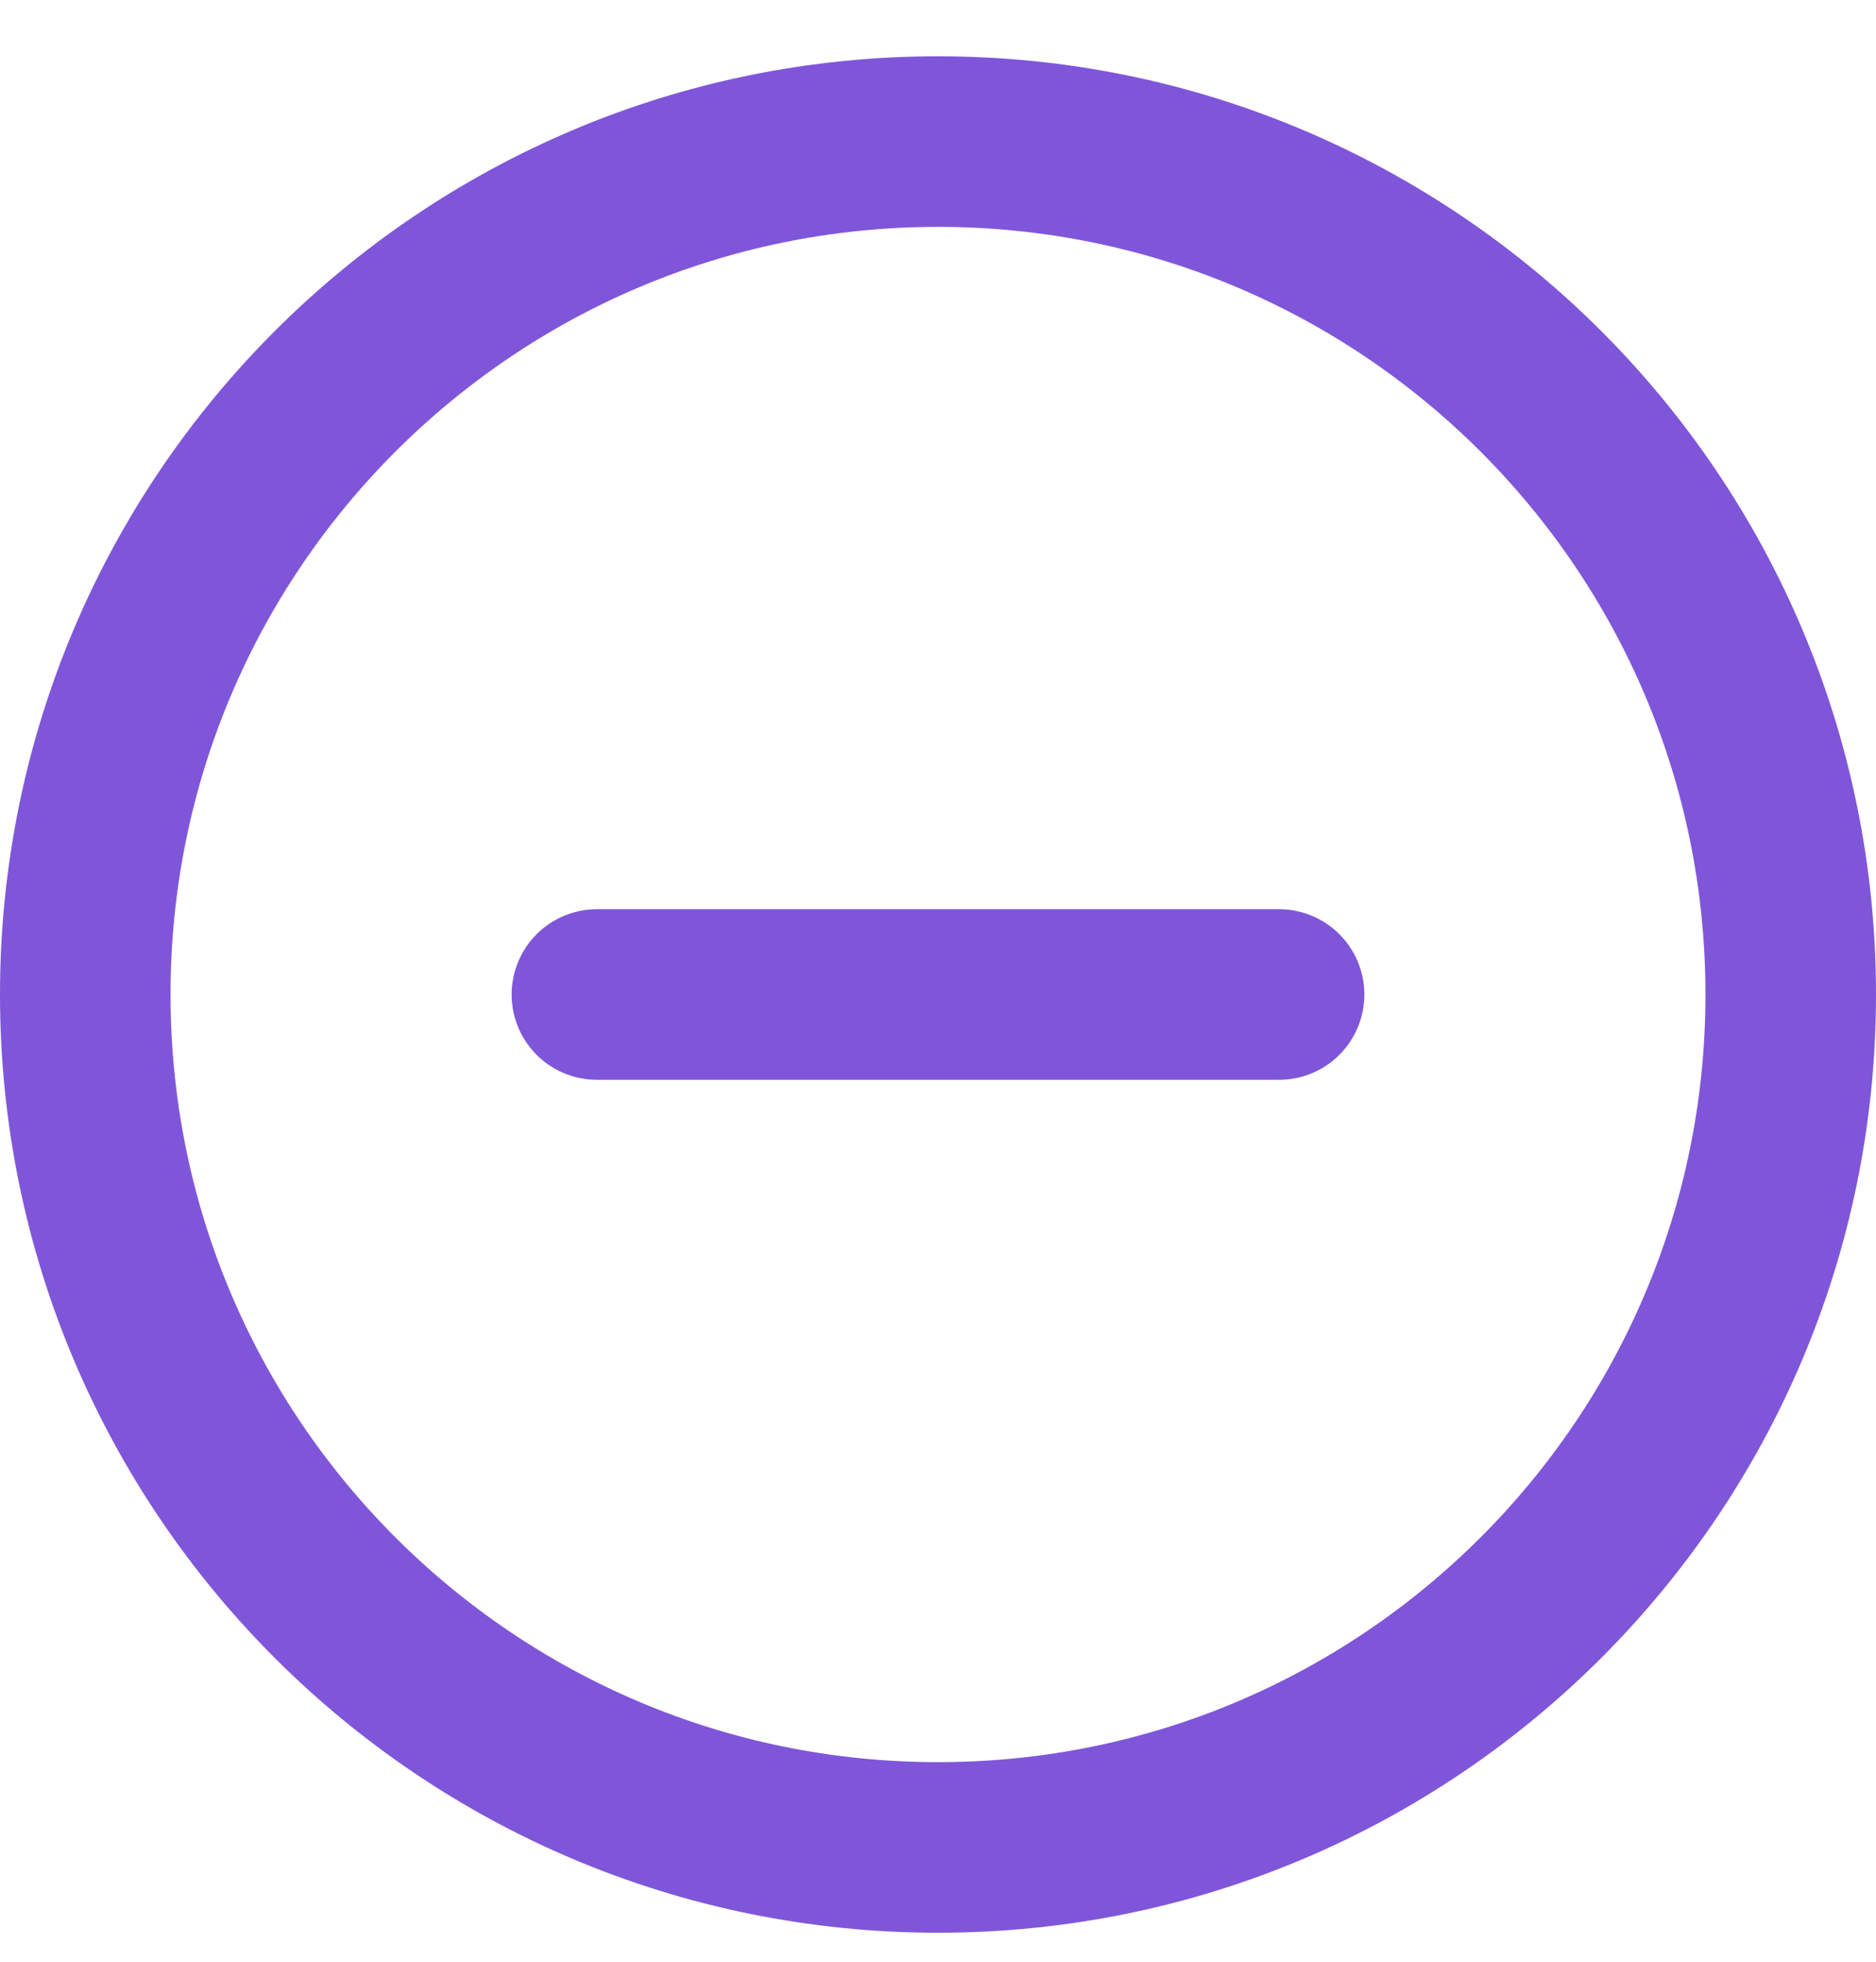 <svg width="22" height="23" viewBox="0 0 22 23" fill="none" xmlns="http://www.w3.org/2000/svg">
<path d="M7 11.66H15M21 11.66C21 17.183 16.523 21.66 11 21.66C5.477 21.66 1 17.183 1 11.66C1 6.137 5.477 1.66 11 1.66C16.523 1.66 21 6.137 21 11.66Z" stroke="#7F56D9" stroke-width="2" stroke-linecap="round" stroke-linejoin="round"/>
</svg>
